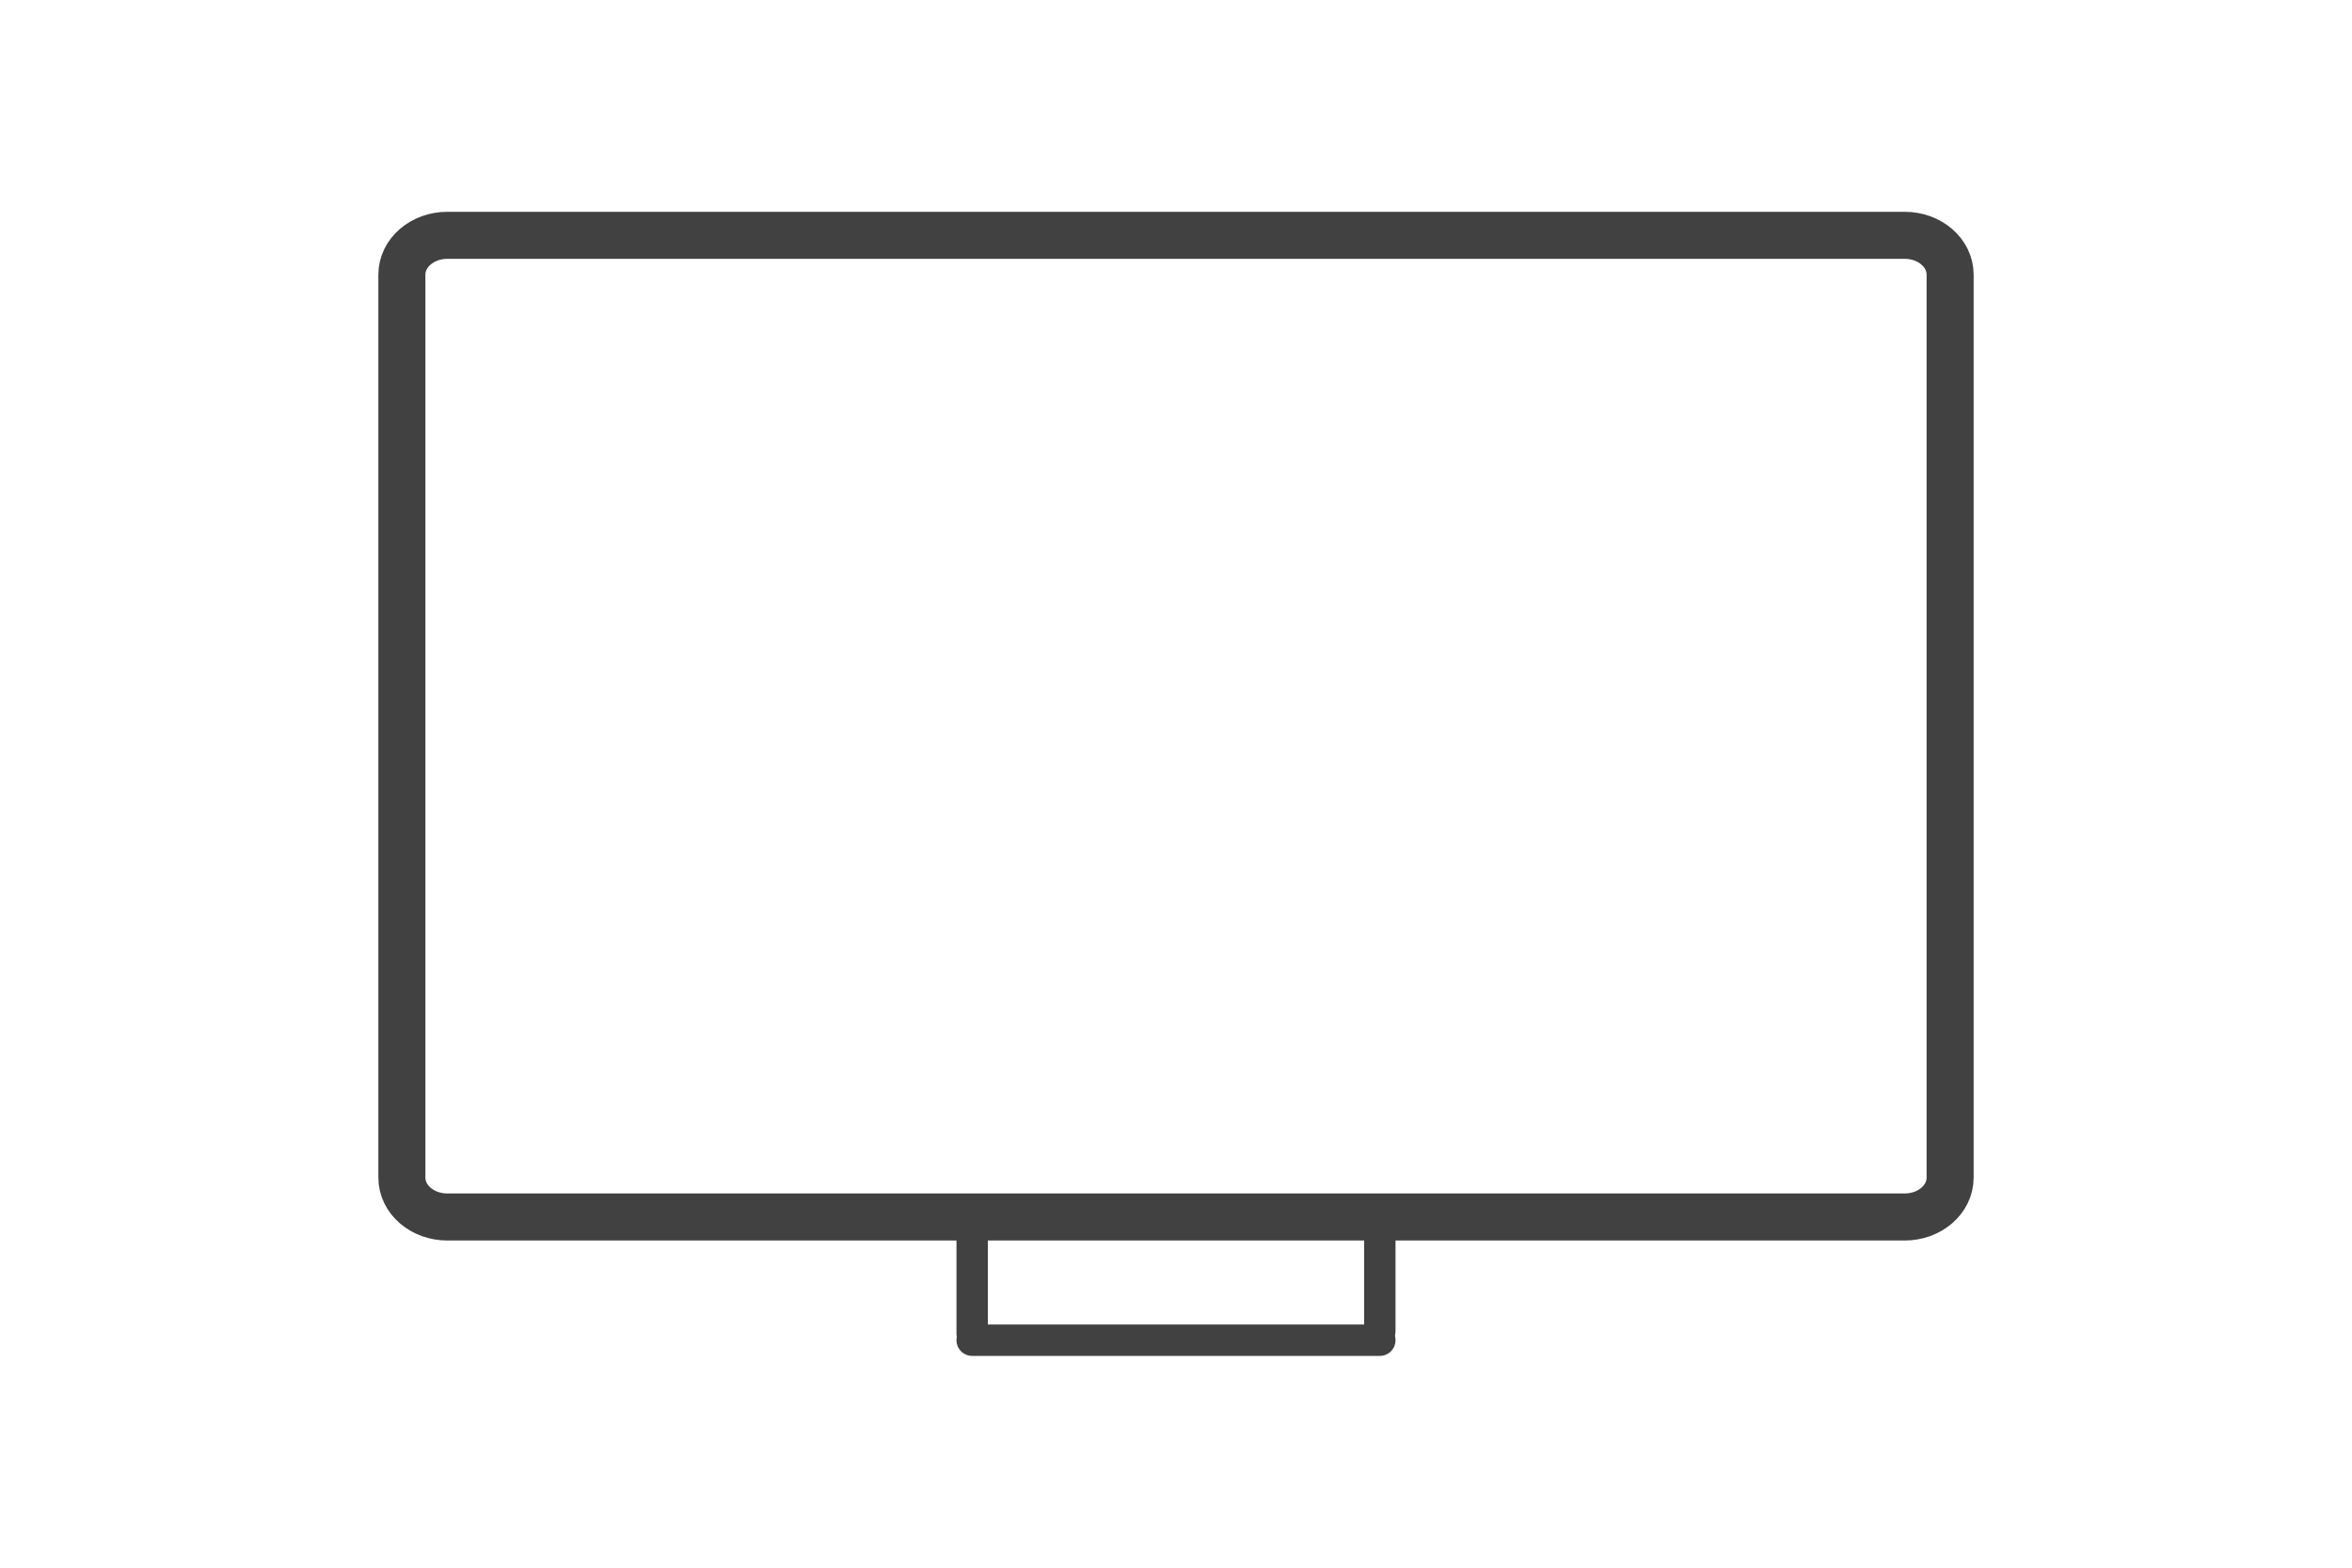 <?xml version="1.0" encoding="UTF-8"?>
<svg id="Layer_1" data-name="Layer 1" xmlns="http://www.w3.org/2000/svg" width="150" height="100" viewBox="0 0 150 100">
  <path id="Rectangle_1654" data-name="Rectangle 1654" d="M28.53,15.01h92.94c1.6,0,2.9,1.12,2.9,2.51v57.6c0,1.39-1.3,2.51-2.9,2.51H28.53c-1.6,0-2.9-1.12-2.9-2.51V17.52c0-1.39,1.3-2.51,2.9-2.51Z" style="fill: none; stroke: #414141; stroke-linecap: round; stroke-miterlimit: 10; stroke-width: 3px;"/>
  <line id="Line_85" data-name="Line 85" x1="62" y1="85.06" x2="62" y2="78.06" style="fill: none; stroke: #414141; stroke-linecap: round; stroke-miterlimit: 10; stroke-width: 2px;"/>
  <line id="Line_86" data-name="Line 86" x1="88" y1="78.2" x2="88" y2="84.92" style="fill: none; stroke: #414141; stroke-linecap: round; stroke-miterlimit: 10; stroke-width: 2px;"/>
  <line x1="62" y1="85.49" x2="88" y2="85.49" style="fill: none; stroke: #414141; stroke-linecap: round; stroke-miterlimit: 10; stroke-width: 2px;"/>
</svg>